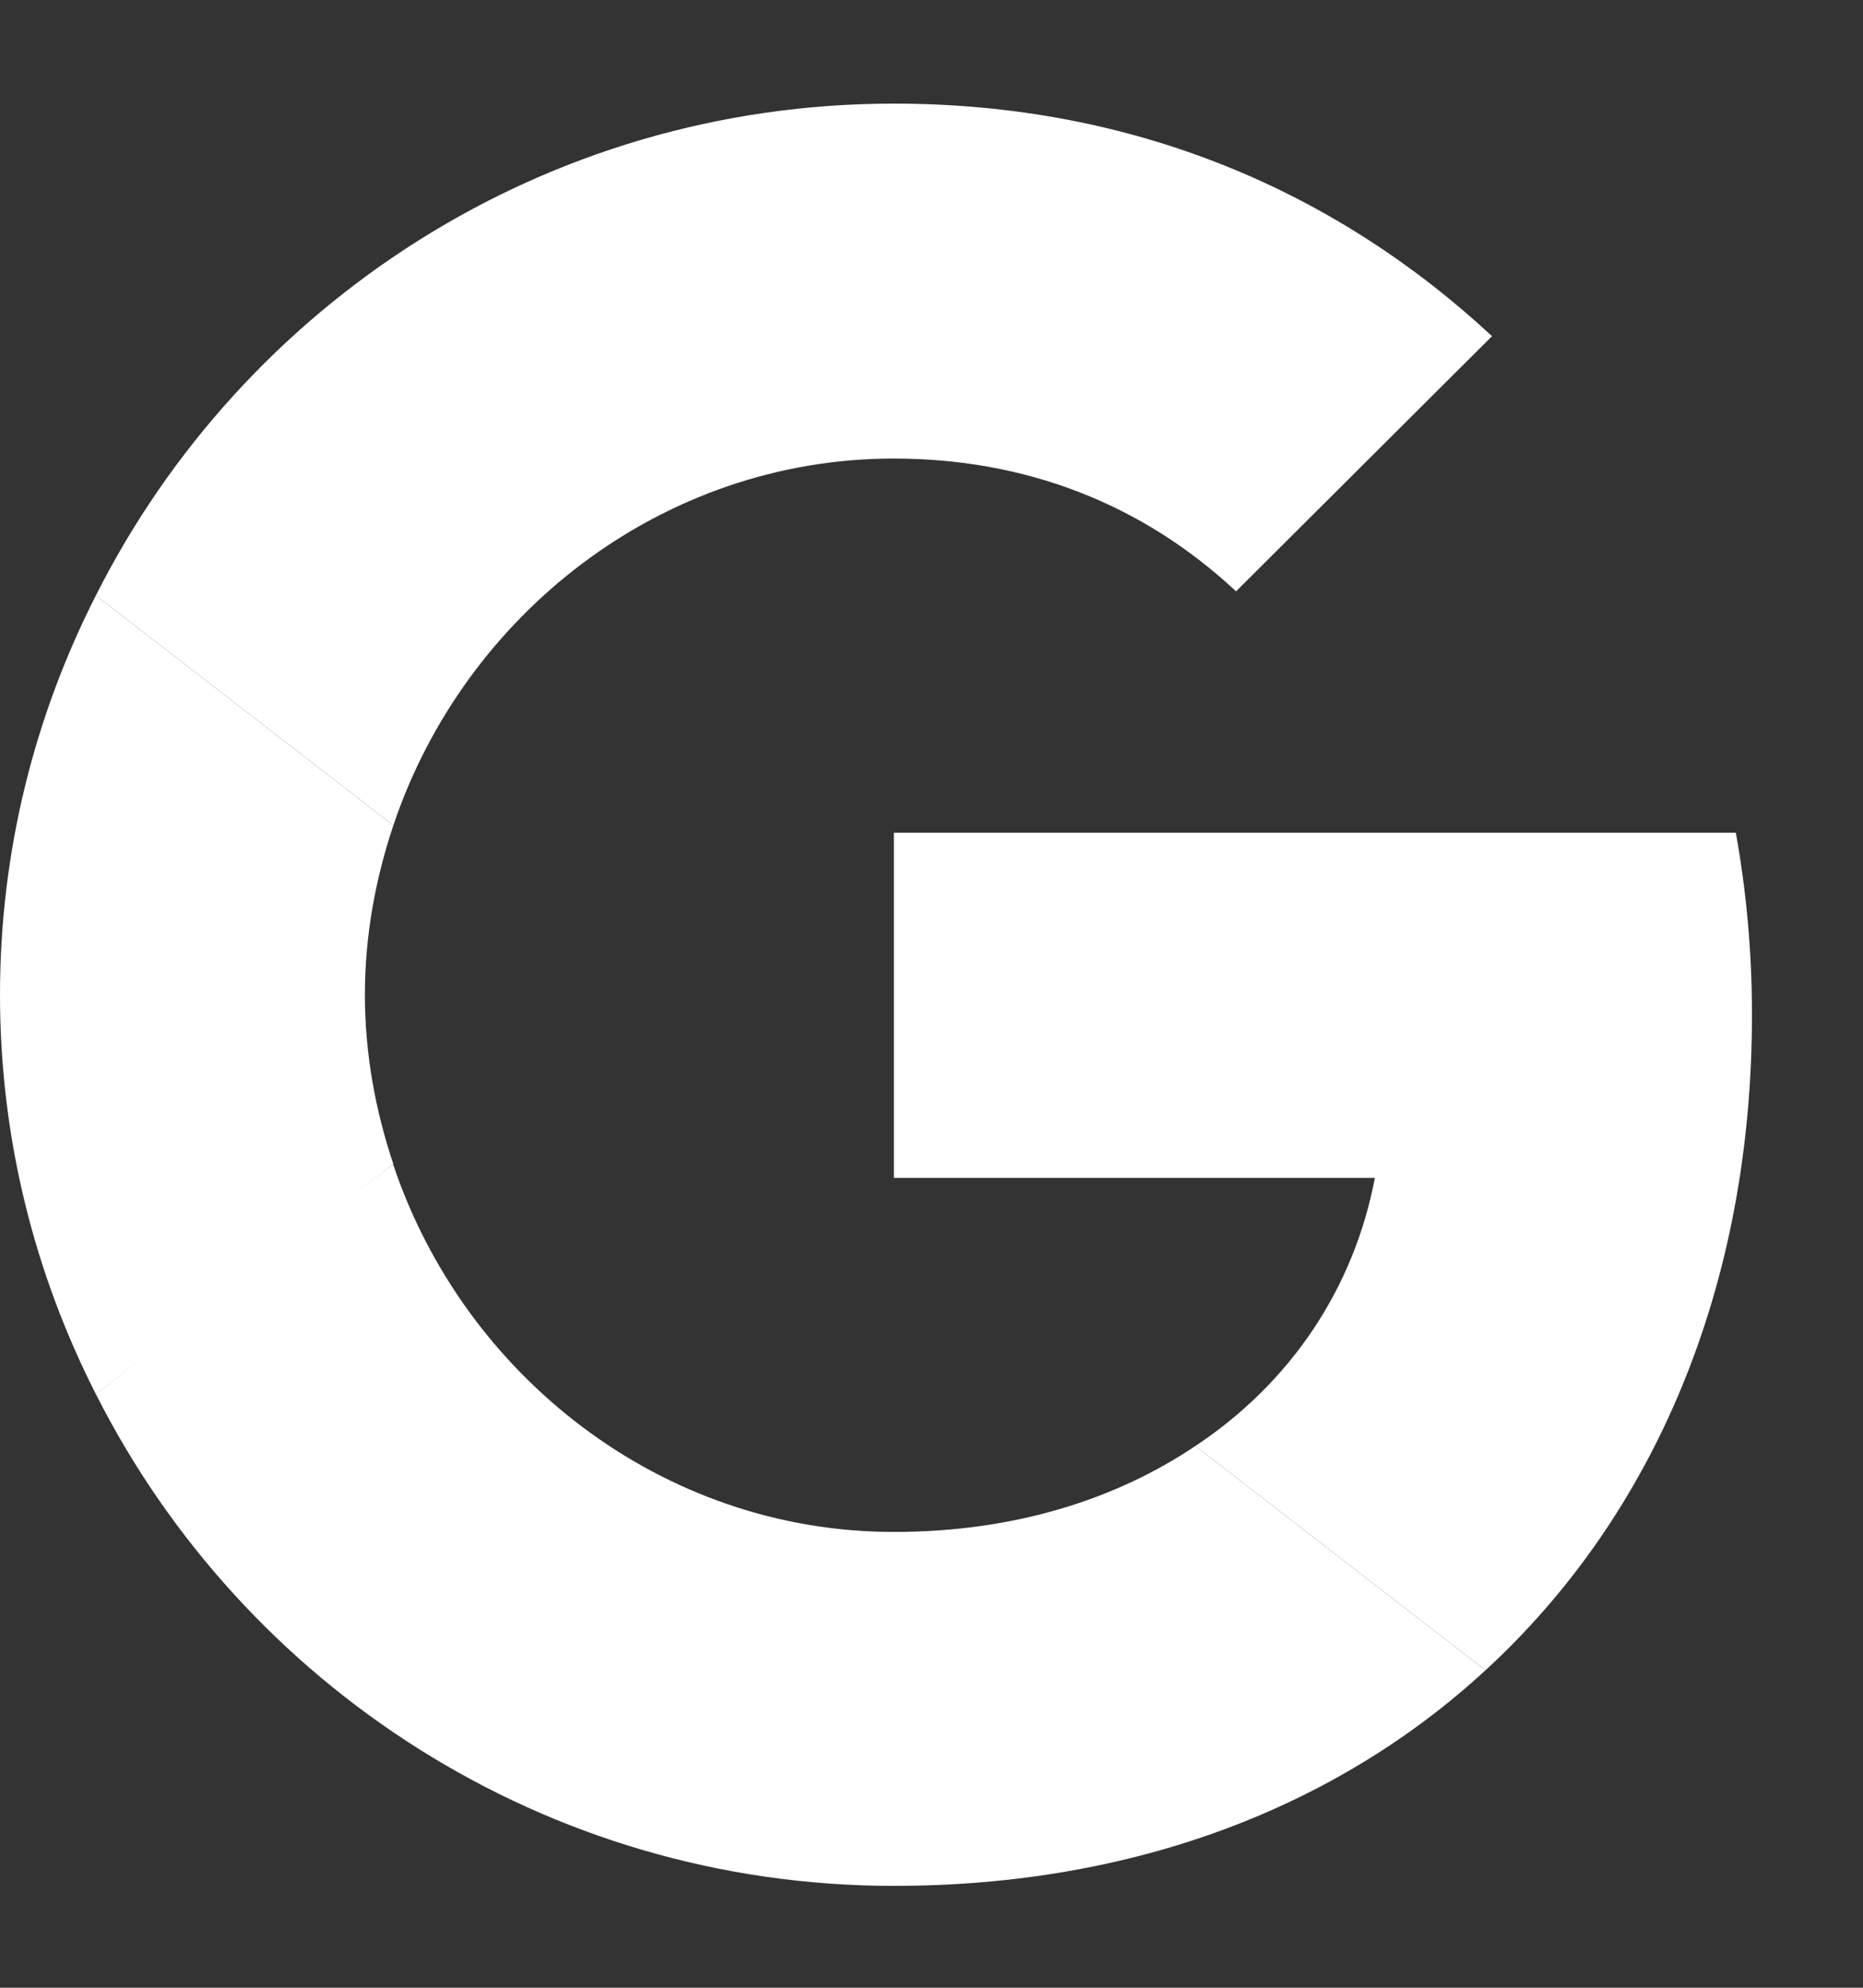 <svg width="15" height="16" viewBox="0 0 15 16" fill="none" xmlns="http://www.w3.org/2000/svg">
<rect x="0" y="0" width="15" height="16" fill="#333333" stroke="none"/>
<path d="M7.197 6.703V9.481H11.07C10.9 10.374 10.39 11.131 9.625 11.639L11.96 13.445C13.321 12.194 14.106 10.355 14.106 8.17C14.106 7.662 14.061 7.173 13.976 6.703L7.197 6.703Z" fill="white"/>
<path d="M3.164 9.372L2.637 9.774L0.772 11.222C1.956 13.563 4.384 15.18 7.197 15.18C9.14 15.18 10.77 14.541 11.96 13.445L9.625 11.639C8.983 12.07 8.165 12.331 7.197 12.331C5.326 12.331 3.736 11.072 3.167 9.377L3.164 9.372Z" fill="white"/>
<path d="M0.772 4.793C0.281 5.758 0 6.847 0 8.007C0 9.168 0.281 10.257 0.772 11.222C0.772 11.228 3.167 9.37 3.167 9.37C3.023 8.94 2.938 8.483 2.938 8.007C2.938 7.531 3.023 7.075 3.167 6.644L0.772 4.793Z" fill="white"/>
<path d="M7.197 3.691C8.257 3.691 9.199 4.056 9.952 4.76L12.013 2.706C10.763 1.545 9.14 0.834 7.197 0.834C4.384 0.834 1.956 2.445 0.772 4.793L3.167 6.644C3.736 4.949 5.326 3.691 7.197 3.691Z" fill="white"/>
</svg>
